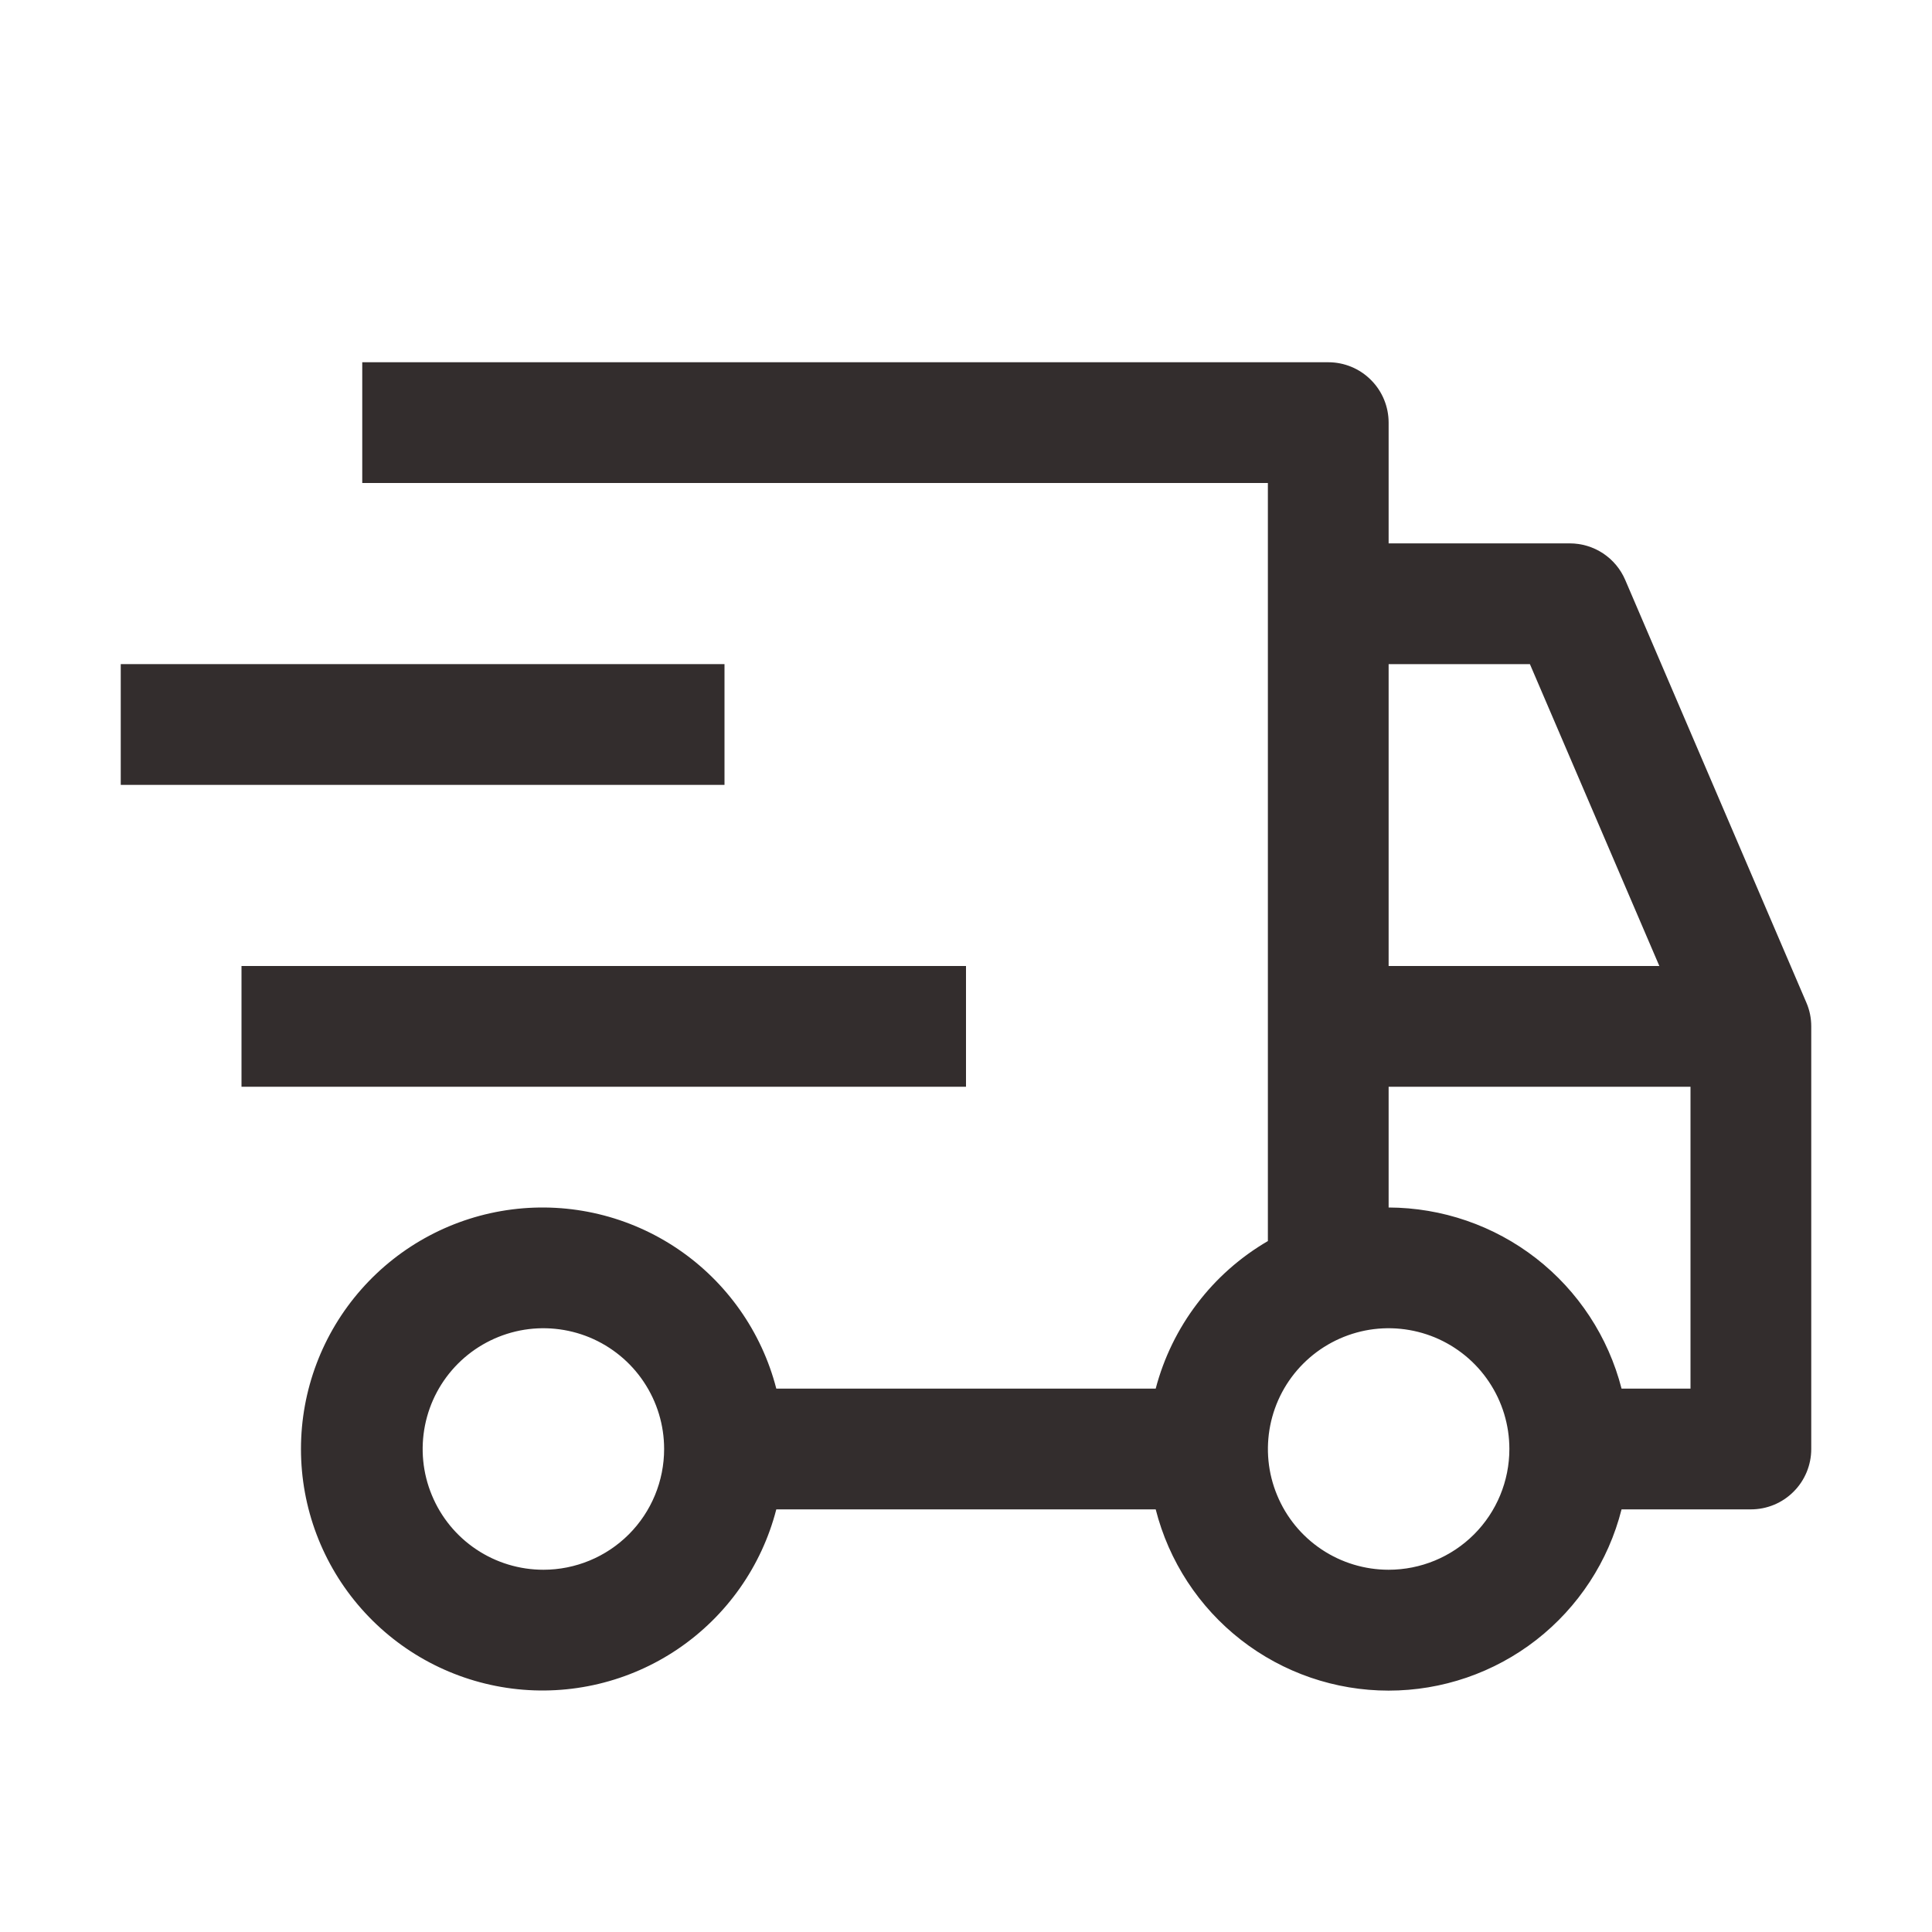 <?xml version="1.0" encoding="UTF-8"?> <svg xmlns="http://www.w3.org/2000/svg" width="32" height="32" viewBox="0 0 32 32" fill="none"><path d="M4 16H16V18H4V16ZM2 11H12V13H2V11Z" fill="#332D2D"></path><path d="M29.919 16.606L26.919 9.606C26.842 9.426 26.714 9.273 26.551 9.165C26.387 9.057 26.196 9 26 9H23V7C23 6.735 22.895 6.48 22.707 6.293C22.52 6.105 22.266 6 22 6H6V8H21V20.556C20.545 20.821 20.146 21.173 19.828 21.593C19.509 22.012 19.276 22.49 19.142 23H12.858C12.615 22.057 12.036 21.236 11.23 20.689C10.425 20.143 9.447 19.909 8.481 20.032C7.516 20.155 6.628 20.625 5.984 21.356C5.34 22.086 4.985 23.026 4.985 24C4.985 24.974 5.34 25.914 5.984 26.644C6.628 27.375 7.516 27.845 8.481 27.968C9.447 28.091 10.425 27.857 11.23 27.311C12.036 26.764 12.615 25.943 12.858 25H19.142C19.36 25.858 19.857 26.619 20.556 27.163C21.255 27.707 22.115 28.002 23 28.002C23.886 28.002 24.746 27.707 25.445 27.163C26.143 26.619 26.641 25.858 26.858 25H29C29.266 25 29.52 24.895 29.707 24.707C29.895 24.52 30 24.265 30 24V17C30 16.864 29.973 16.73 29.919 16.606ZM9 26C8.605 26 8.218 25.883 7.889 25.663C7.56 25.443 7.304 25.131 7.153 24.765C7.001 24.4 6.962 23.998 7.039 23.61C7.116 23.222 7.306 22.866 7.586 22.586C7.866 22.306 8.222 22.116 8.61 22.038C8.998 21.961 9.4 22.001 9.766 22.152C10.131 22.304 10.444 22.56 10.663 22.889C10.883 23.218 11 23.604 11 24C11 24.53 10.79 25.039 10.415 25.414C10.04 25.789 9.531 26 9 26ZM23 11H25.34L27.484 16H23V11ZM23 26C22.605 26 22.218 25.883 21.889 25.663C21.56 25.443 21.304 25.131 21.153 24.765C21.001 24.4 20.962 23.998 21.039 23.61C21.116 23.222 21.306 22.866 21.586 22.586C21.866 22.306 22.222 22.116 22.61 22.038C22.998 21.961 23.4 22.001 23.766 22.152C24.131 22.304 24.444 22.56 24.663 22.889C24.883 23.218 25 23.604 25 24C25 24.53 24.79 25.039 24.415 25.414C24.04 25.789 23.531 26 23 26ZM28 23H26.858C26.638 22.143 26.14 21.384 25.442 20.841C24.743 20.298 23.885 20.003 23 20V18H28V23Z" fill="#332D2D"></path></svg> 